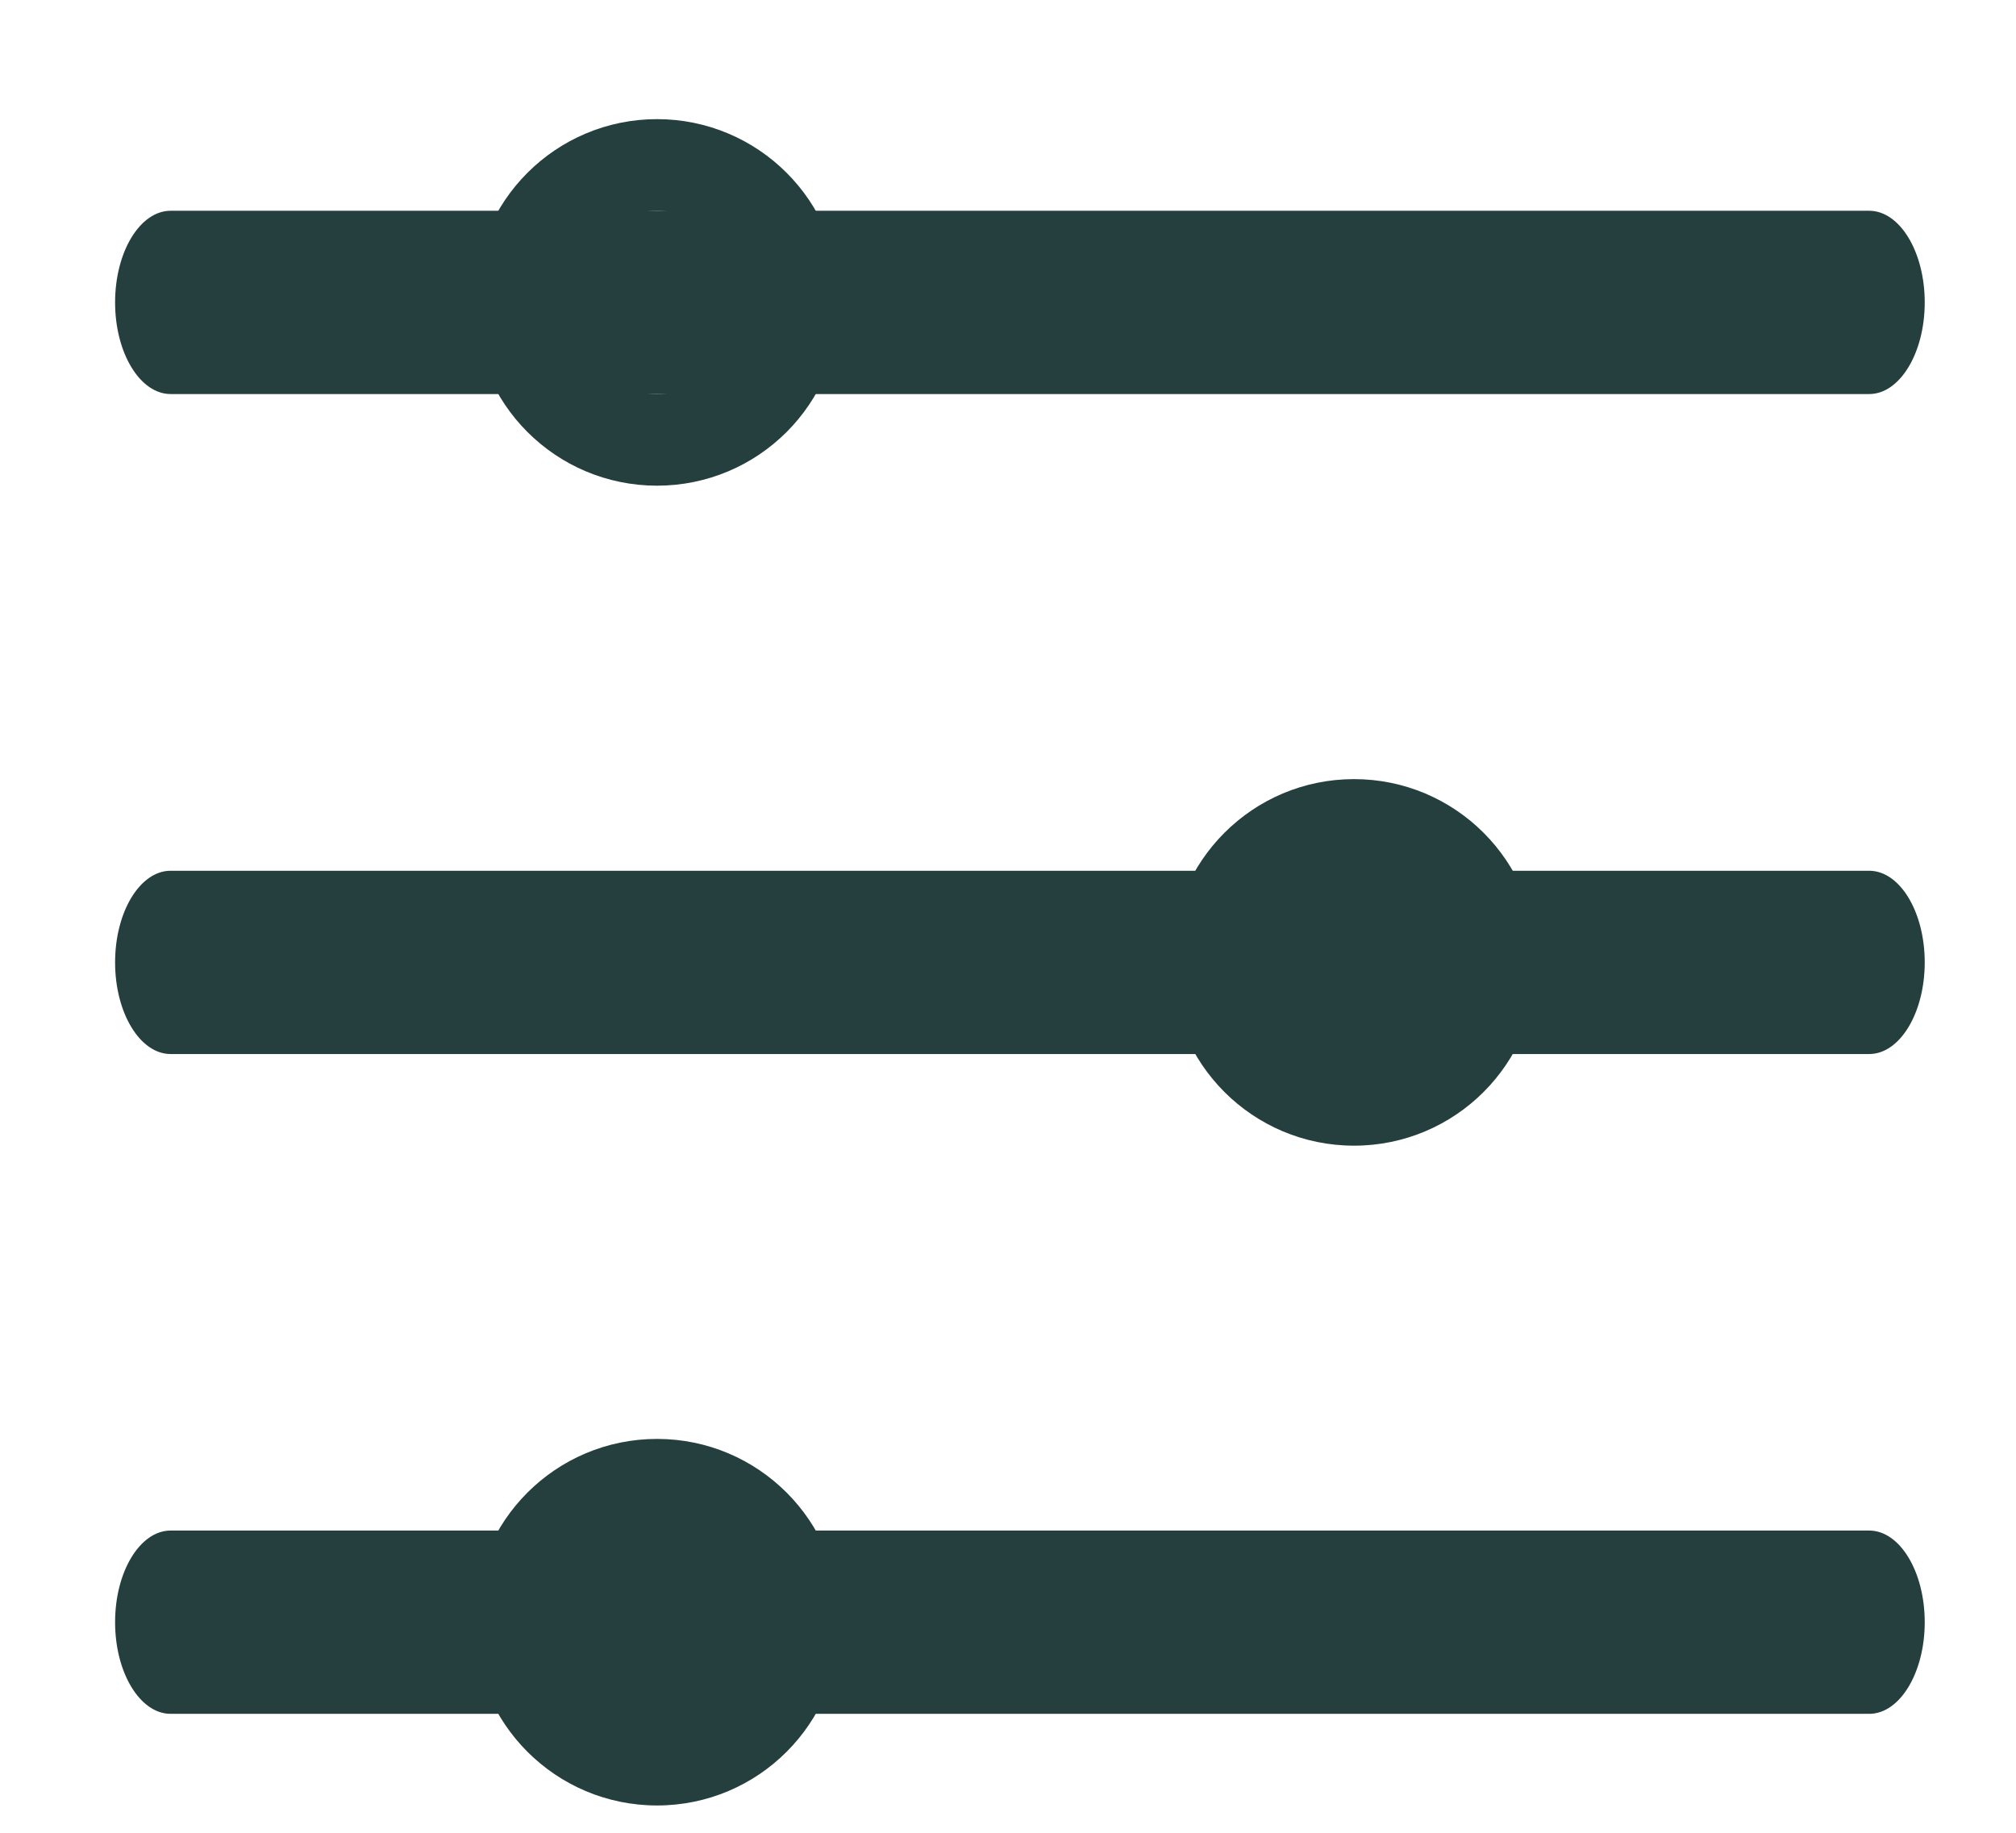<svg width="11" height="10" viewBox="0 0 11 10" fill="none" xmlns="http://www.w3.org/2000/svg">
<path d="M10.199 1.15C10.366 1.15 10.502 1.374 10.502 1.65C10.502 1.926 10.366 2.15 10.199 2.15H0.931C0.764 2.15 0.628 1.926 0.628 1.65C0.628 1.374 0.764 1.15 0.931 1.15H10.199Z" fill="#253F3F"/>
<circle cx="3.585" cy="1.65" r="0.75" stroke="#253F3F" stroke-width="0.5"/>
<path d="M10.199 4.751C10.366 4.751 10.502 4.975 10.502 5.251C10.502 5.527 10.366 5.751 10.199 5.751H0.931C0.764 5.751 0.628 5.527 0.628 5.251C0.628 4.975 0.764 4.751 0.931 4.751H10.199Z" fill="#253F3F"/>
<circle cx="7.388" cy="5.251" r="1" fill="#253F3F"/>
<path d="M10.199 8.351C10.366 8.351 10.502 8.575 10.502 8.851C10.502 9.127 10.366 9.351 10.199 9.351H0.931C0.764 9.351 0.628 9.127 0.628 8.851C0.628 8.575 0.764 8.351 0.931 8.351H10.199Z" fill="#253F3F"/>
<circle cx="3.585" cy="8.851" r="1" fill="#253F3F"/>
</svg>
